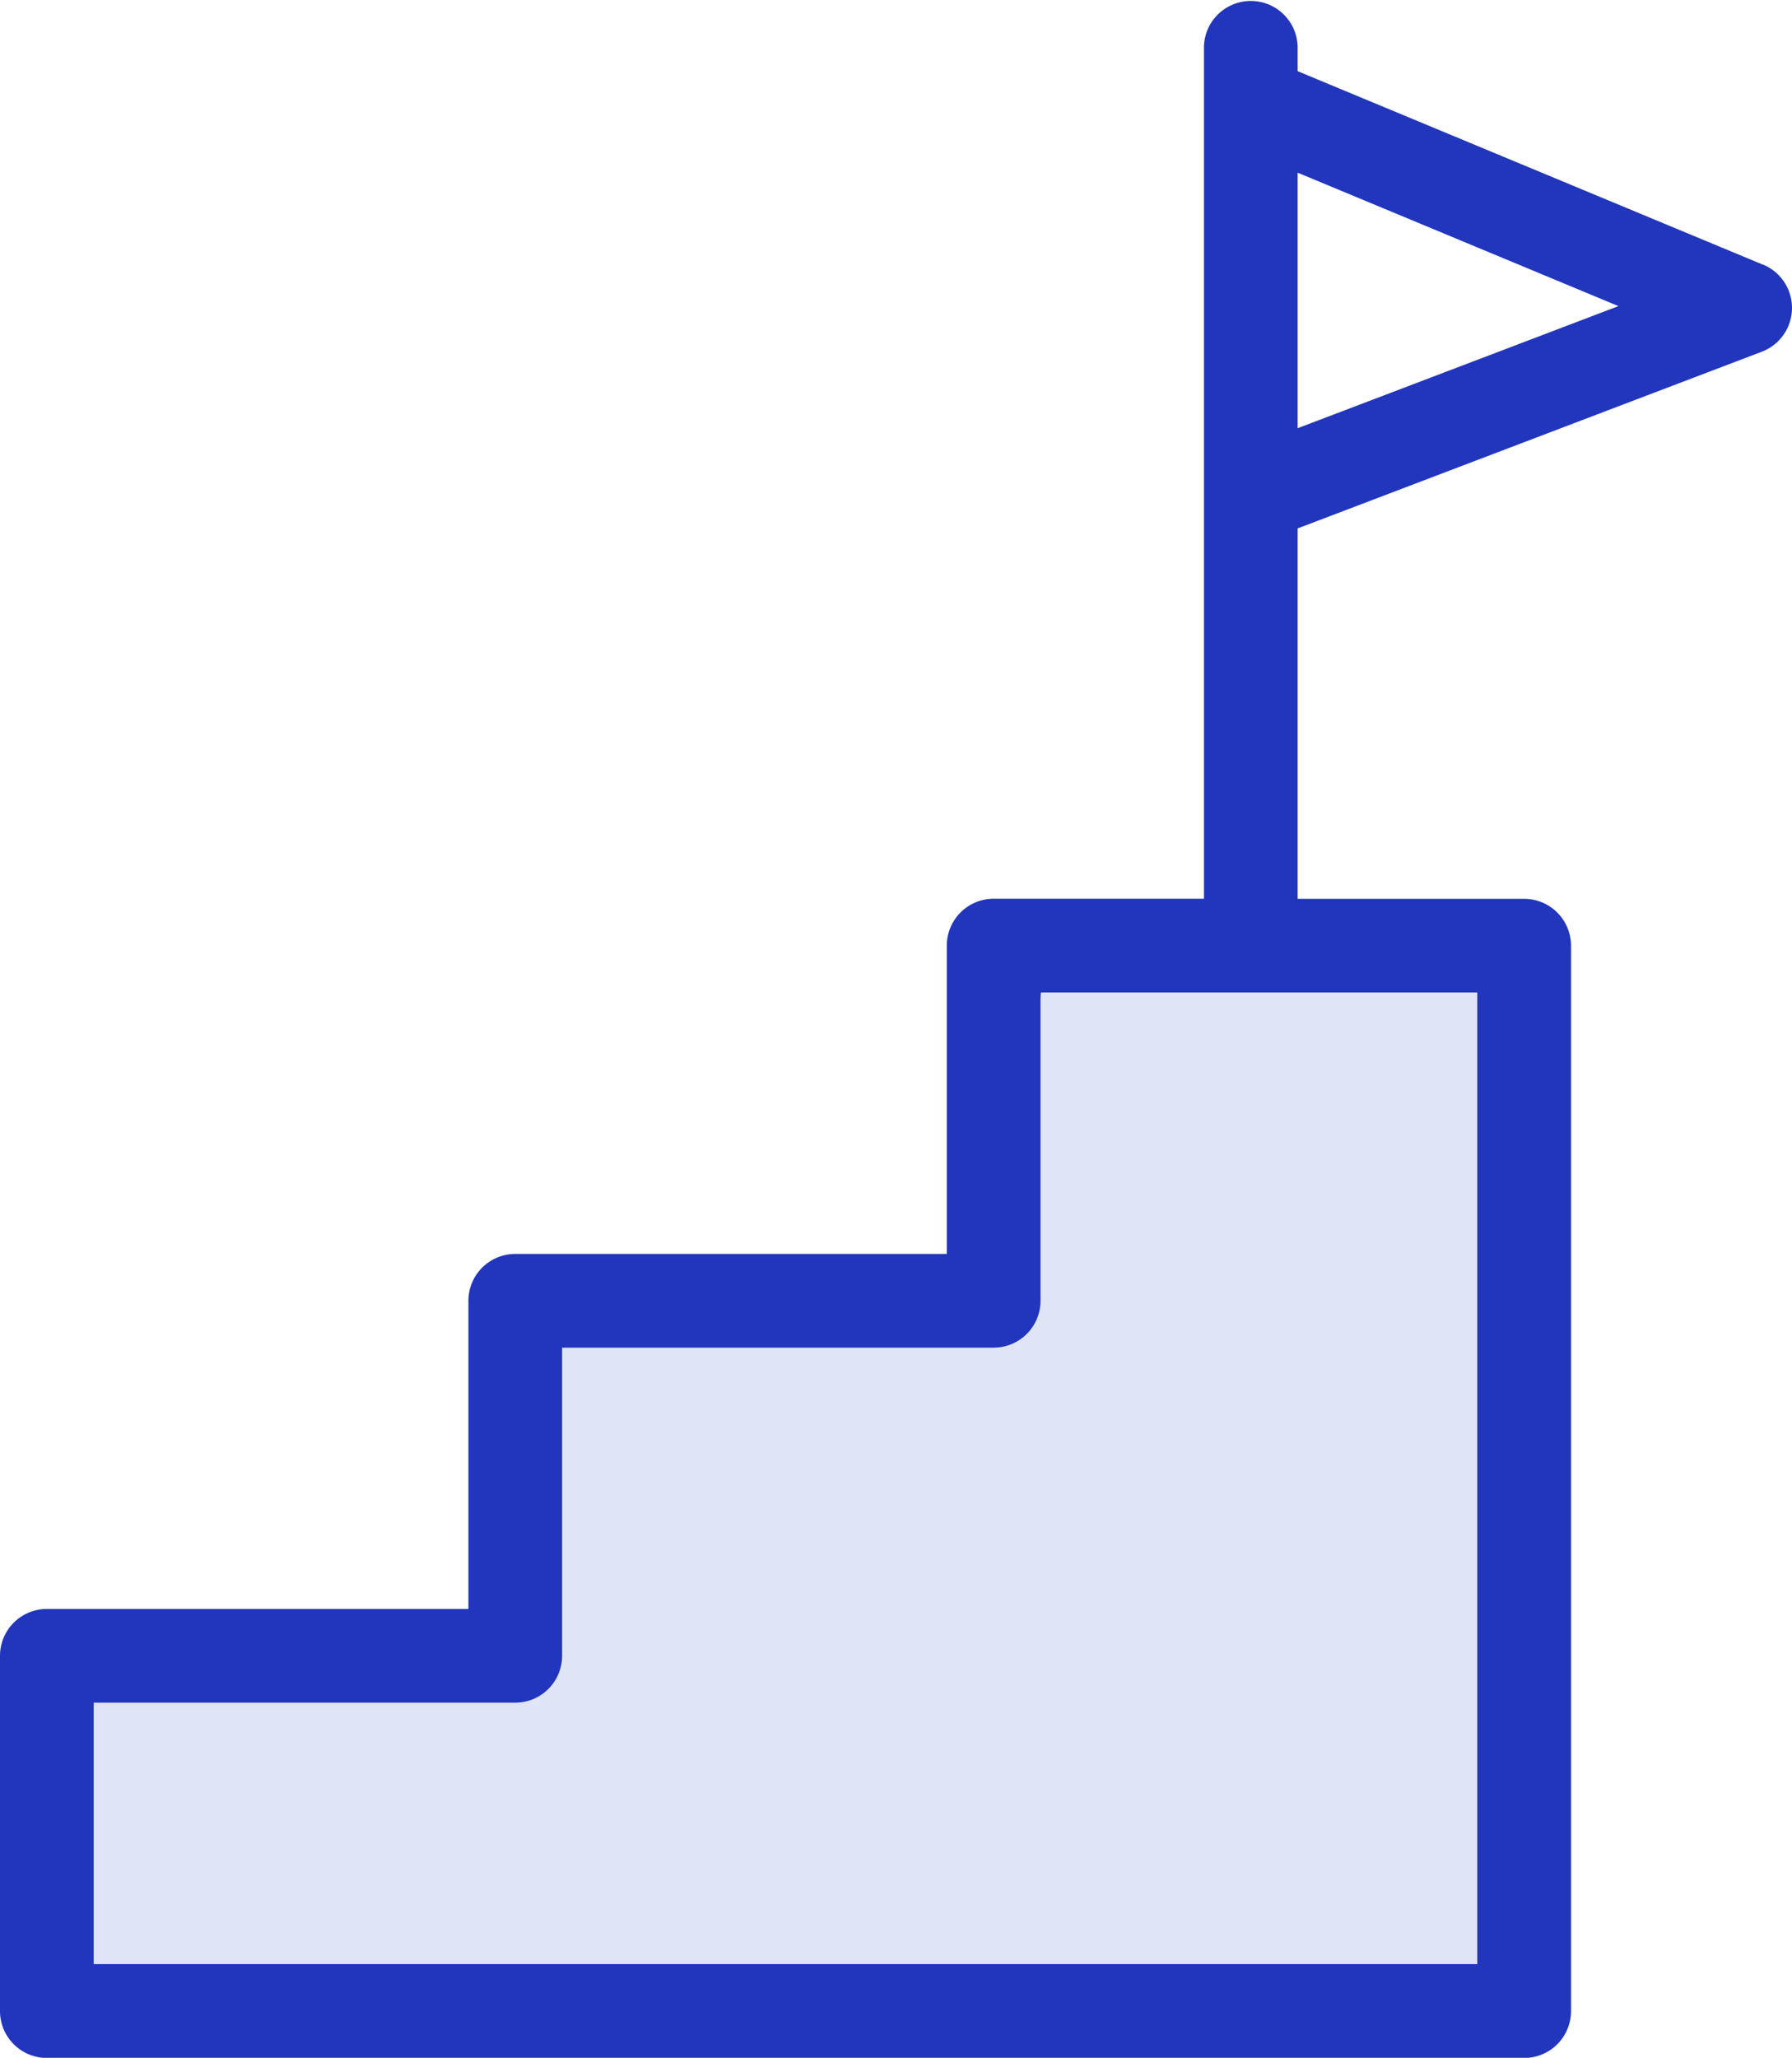 <svg xmlns="http://www.w3.org/2000/svg" width="66.231" height="76.027" viewBox="0 0 66.231 76.027">
  <g id="Group_47389" data-name="Group 47389" transform="translate(-25.913 -14.282)">
    <path id="Path_29090" data-name="Path 29090" d="M64.092,49.73H82.133V88.871H27.572V75.315h17.2V62.668H61.913Z" fill="#e0e4f7" stroke="#707070" stroke-width="1"/>
    <path id="Path_29088" data-name="Path 29088" d="M64.472,152.565l-17.512-7.28v-1.231a1.232,1.232,0,0,0-2.463,0v31.972H36.225a1.232,1.232,0,0,0-1.232,1.232v11.891H18.544a1.232,1.232,0,0,0-1.232,1.232v11.884H1.232A1.232,1.232,0,0,0,0,203.5v13.122a1.232,1.232,0,0,0,1.232,1.232h54.6a1.232,1.232,0,0,0,1.232-1.232v-39.36a1.232,1.232,0,0,0-1.232-1.232H46.96V161.5l17.477-6.651a1.232,1.232,0,0,0,.035-2.289M54.6,215.386H2.463V204.727h16.08a1.232,1.232,0,0,0,1.232-1.232V191.611H36.225a1.232,1.232,0,0,0,1.232-1.232V178.489H54.6ZM46.96,158.868V147.952l13.708,5.7Z" transform="translate(26.413 -128.04)" fill="#2136bc" stroke="#2136bc" stroke-width="1"/>
  </g>
</svg>

